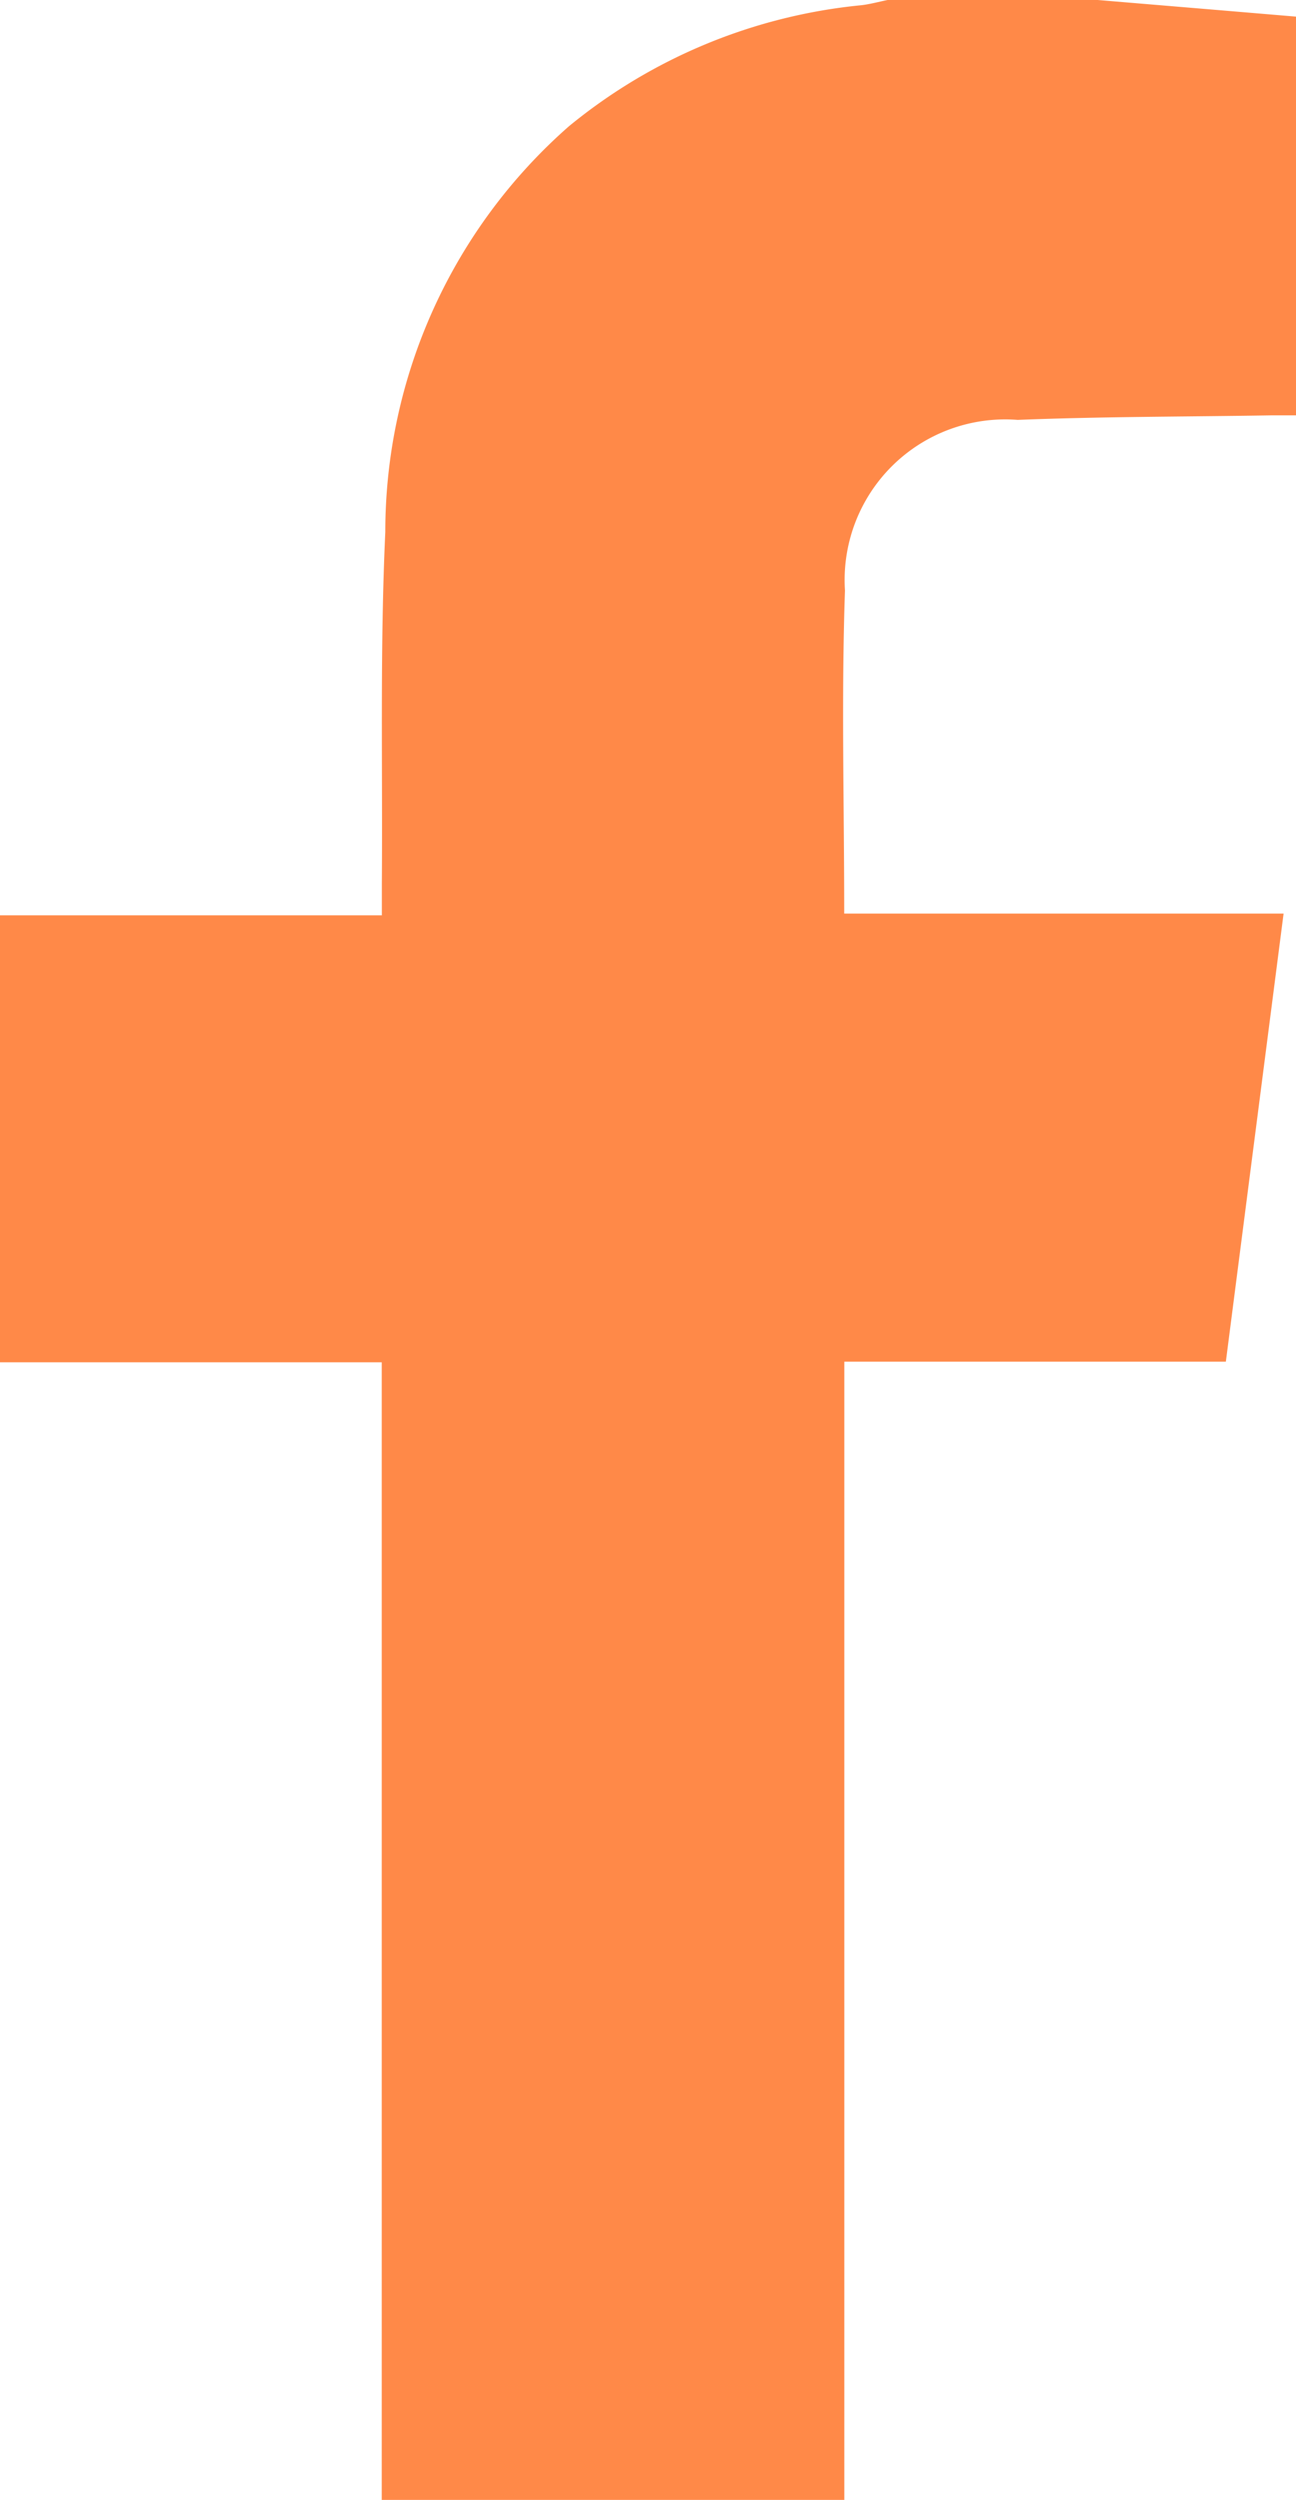 <svg id="Group_512" data-name="Group 512" xmlns="http://www.w3.org/2000/svg" xmlns:xlink="http://www.w3.org/1999/xlink" width="12.008" height="23.16" viewBox="0 0 12.008 23.16">
  <defs>
    <clipPath id="clip-path">
      <rect id="Rectangle_72" data-name="Rectangle 72" width="12.008" height="23.16" fill="#ff8948"/>
    </clipPath>
  </defs>
  <g id="Group_127" data-name="Group 127" transform="translate(0)" clip-path="url(#clip-path)">
    <path id="Path_38" data-name="Path 38" d="M10.171,0l1.1.092.737.062V3.848c-.069,0-.148,0-.227,0-.784.013-1.569.011-2.352.042a1.488,1.488,0,0,0-1.6,1.581c-.034.987-.007,1.976-.007,2.993h4.071l-.535,4.151H7.823V23.16H3.537V12.621H0V8.48H3.538c0-.118,0-.206,0-.294.008-1.086-.018-2.174.032-3.258a5,5,0,0,1,1.7-3.757A5.038,5.038,0,0,1,7.984.048c.081-.01.16-.032.24-.048Z" fill="#ff8948"/>
  </g>
</svg>
